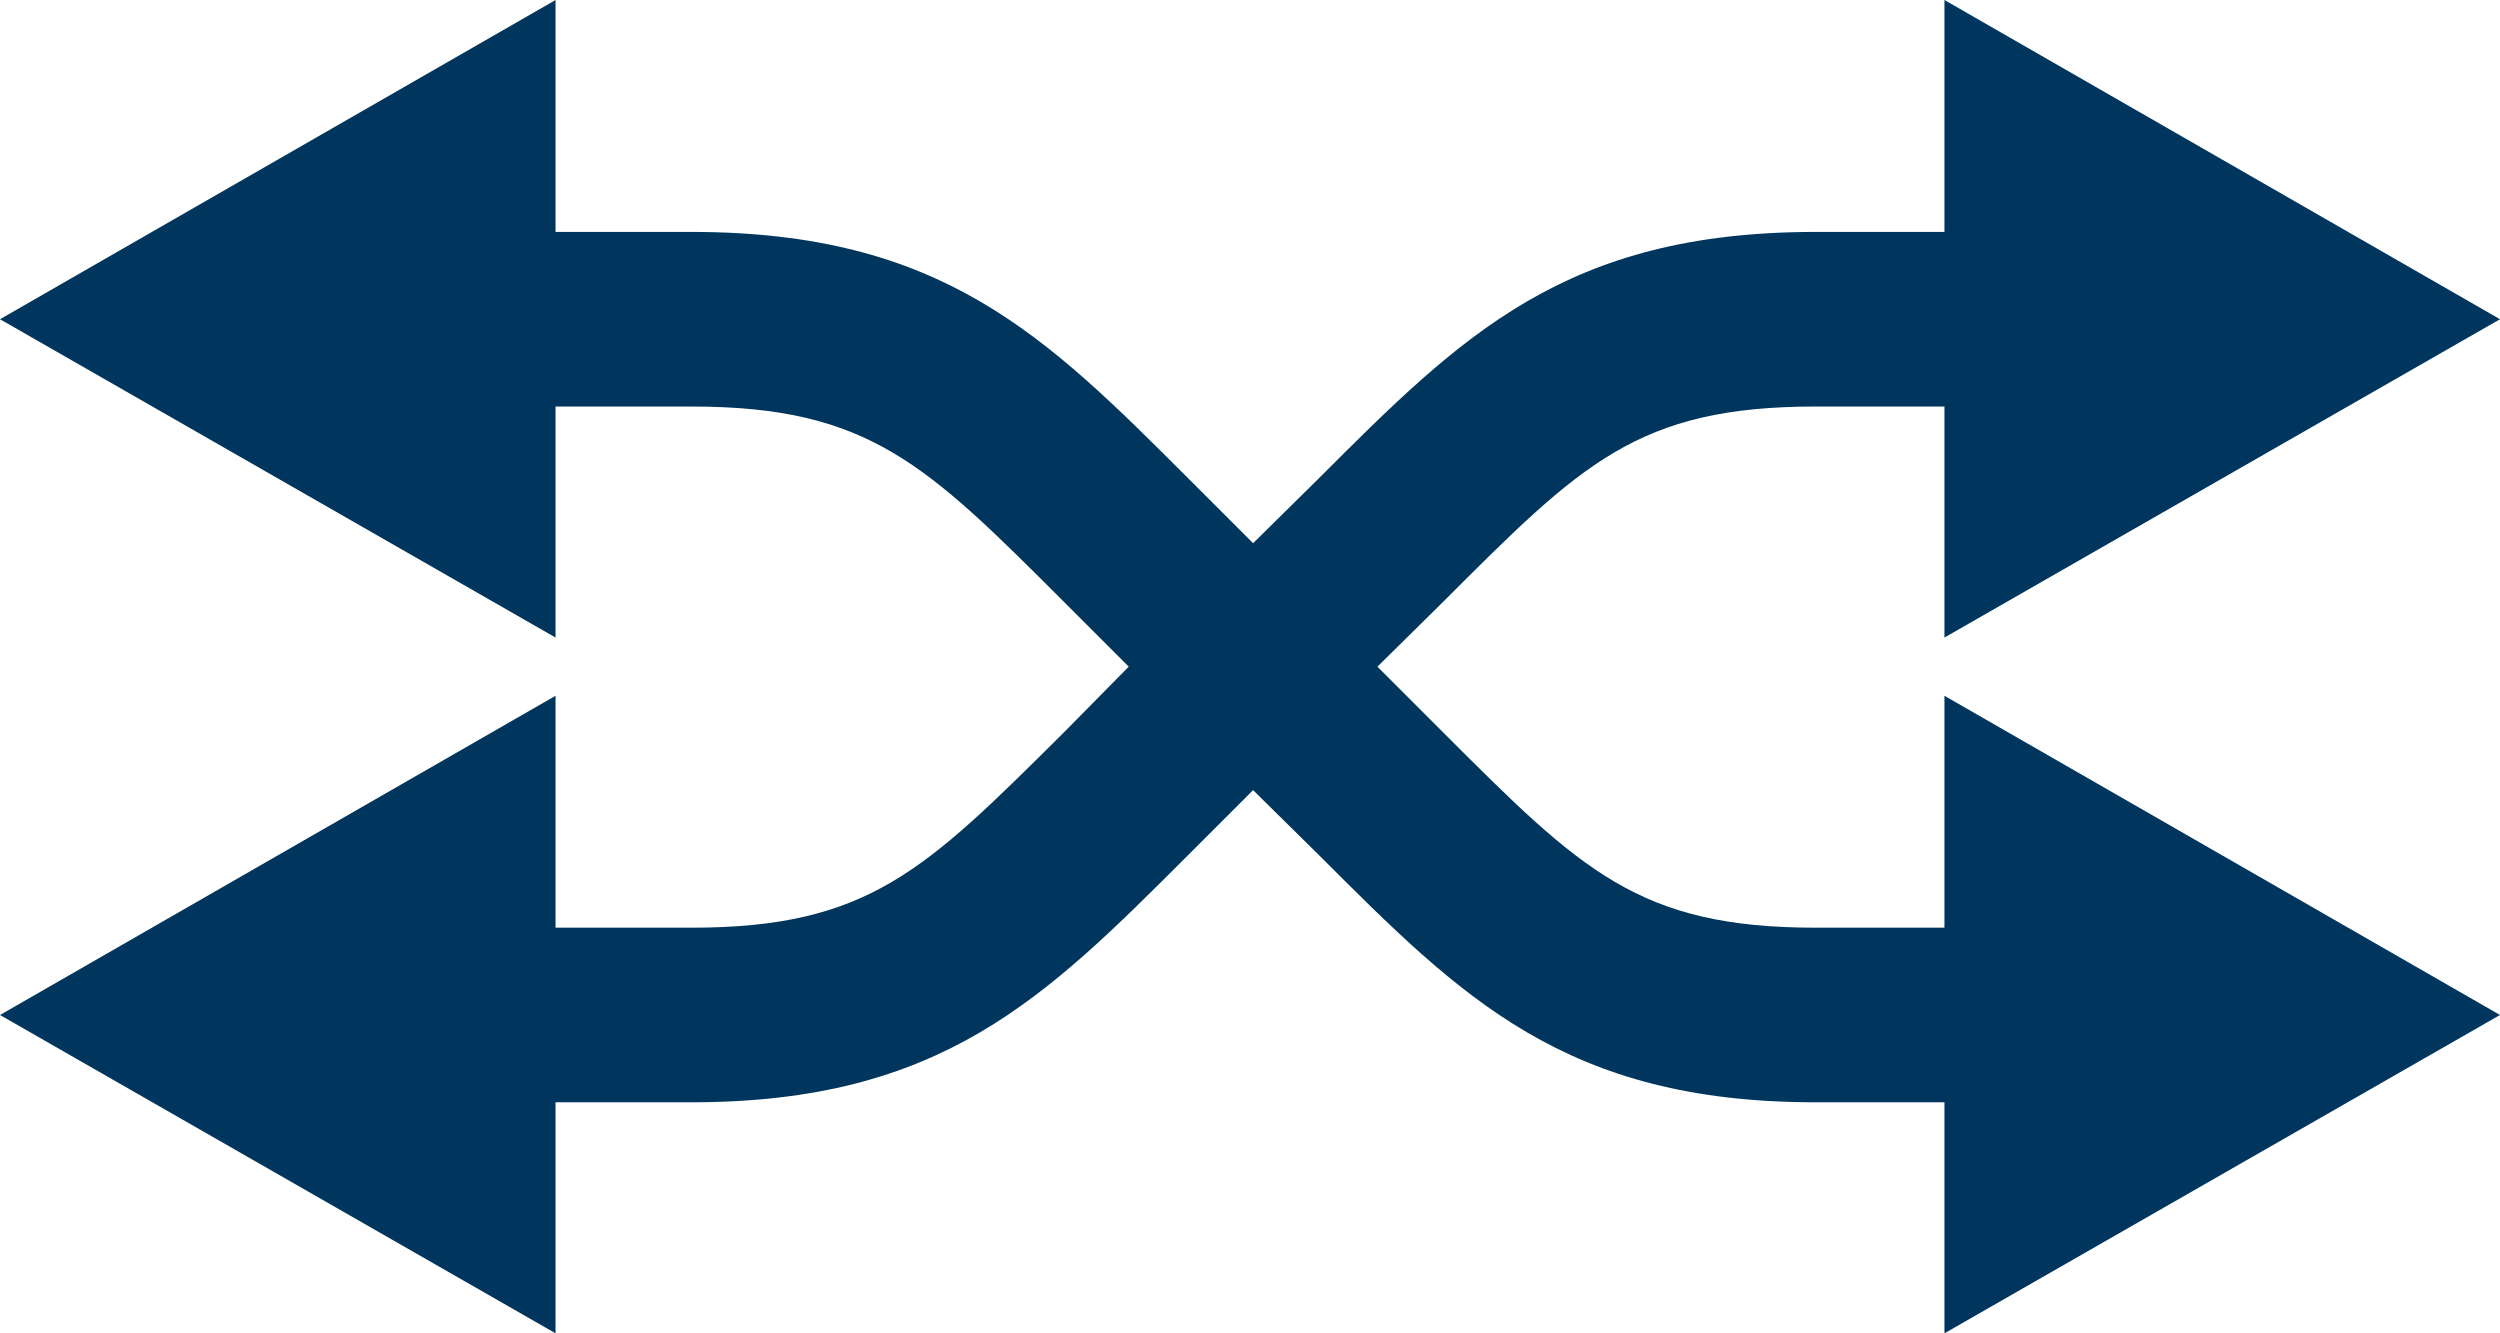 <svg xmlns="http://www.w3.org/2000/svg" width="28.35" height="15.12" viewBox="0 0 28.35 15.12">
  <defs>
    <style>
      .cls-1 {
        fill: #00365e;
      }
    </style>
  </defs>
  <g id="Ebene_2" data-name="Ebene 2">
    <g id="Ebene_1-2" data-name="Ebene 1">
      <path class="cls-1" d="M22.05,7.89l6.3,3.62-6.3,3.61V12.5H20.59c-2.84,0-4.01-1.18-5.63-2.8l-.75-.74-.74.74c-1.62,1.62-2.79,2.8-5.63,2.8H6.3v2.62L0,11.51,6.3,7.89v2.63H7.84c2.01,0,2.65-.65,4.22-2.21l.74-.75-.74-.74C10.5,5.26,9.85,4.61,7.84,4.61H6.3V7.23L0,3.62,6.3,0V2.63H7.84c2.84,0,4.01,1.17,5.63,2.79l.74.74.75-.74c1.62-1.62,2.79-2.79,5.63-2.79h1.46V0l6.3,3.62-6.3,3.61V4.61H20.59c-2.02,0-2.66.65-4.22,2.21l-.75.74.75.75c1.56,1.56,2.21,2.21,4.22,2.21h1.46Z"/>
    </g>
  </g>
</svg>
